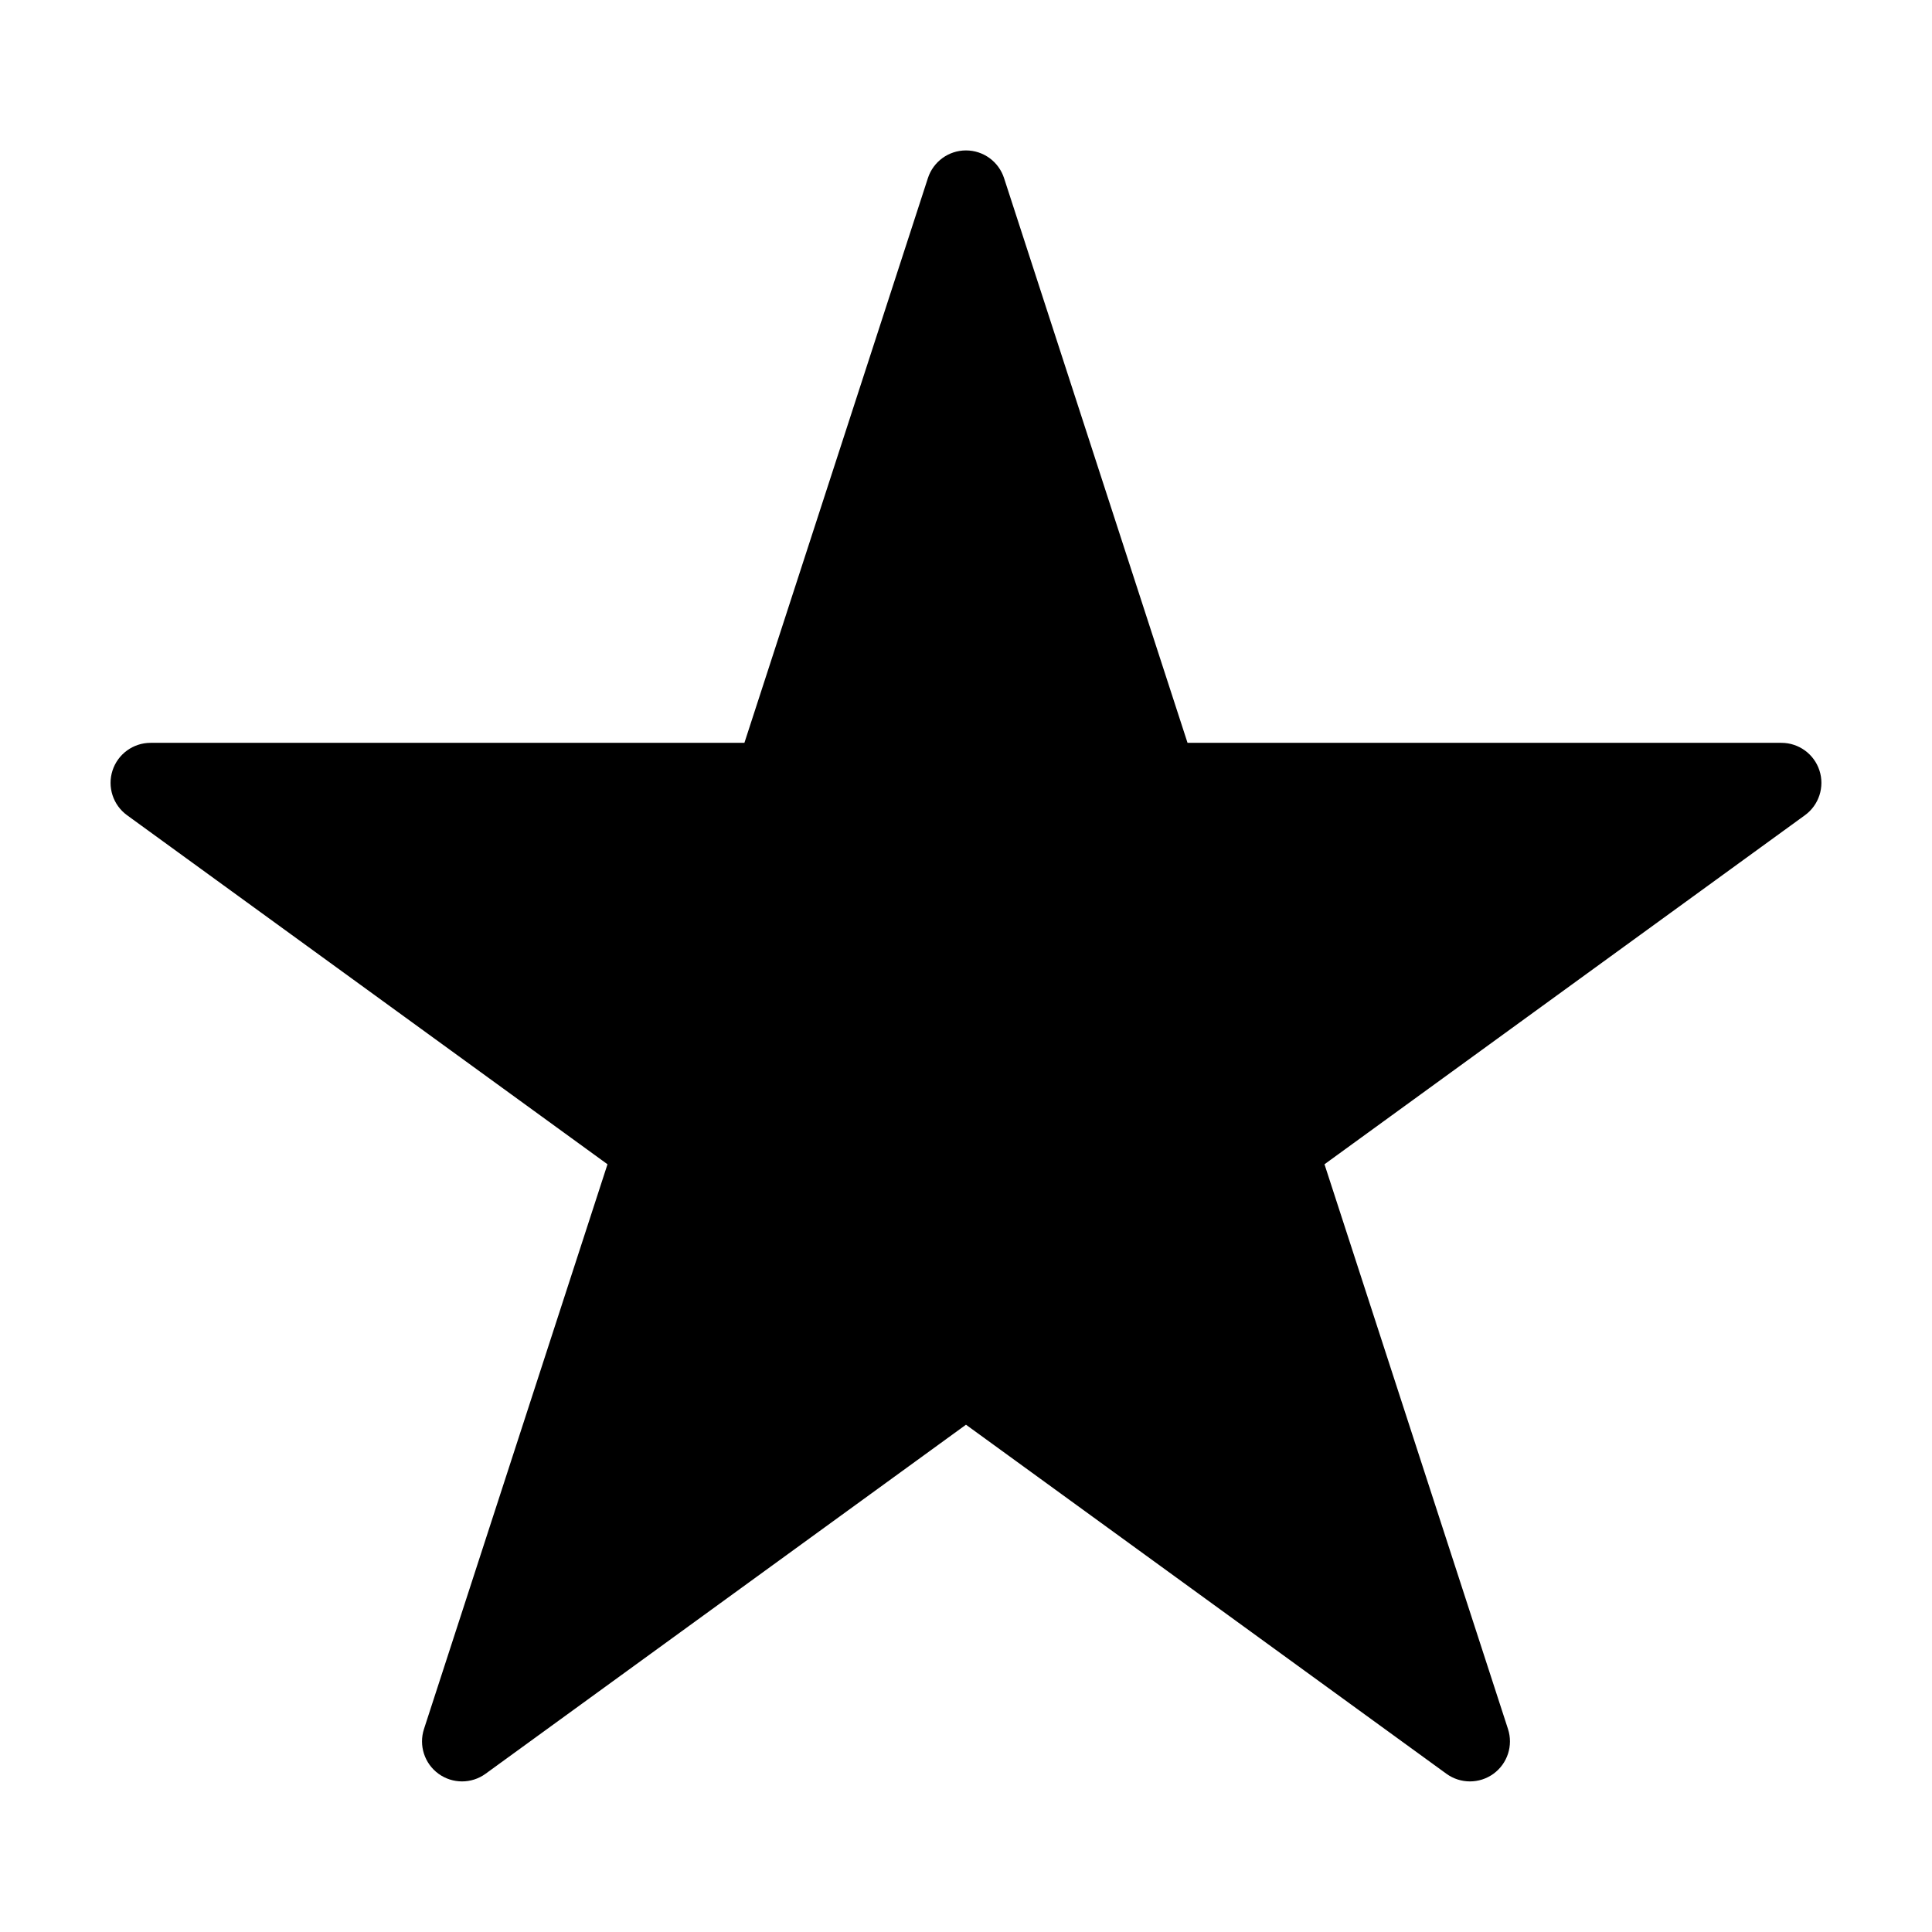 <?xml version="1.0" encoding="UTF-8"?>
<!-- Uploaded to: SVG Repo, www.svgrepo.com, Generator: SVG Repo Mixer Tools -->
<svg fill="#000000" width="800px" height="800px" version="1.1" viewBox="144 144 512 512" xmlns="http://www.w3.org/2000/svg">
 <path d="m616.09 340.86h-157.38l-48.629-149.67c-1.422-4.367-5.492-7.328-10.086-7.328s-8.664 2.961-10.086 7.328l-48.633 149.67h-157.37c-4.594 0-8.664 2.957-10.086 7.328-1.418 4.367 0.137 9.152 3.852 11.855l127.32 92.5-48.633 149.67c-1.418 4.371 0.137 9.156 3.852 11.855 3.719 2.699 8.75 2.699 12.465 0l127.32-92.504 127.32 92.504c3.719 2.699 8.75 2.699 12.469 0 3.715-2.699 5.269-7.484 3.852-11.855l-48.633-149.67 127.32-92.5c3.715-2.703 5.269-7.488 3.852-11.855-1.422-4.371-5.492-7.328-10.086-7.328z"/>
</svg>